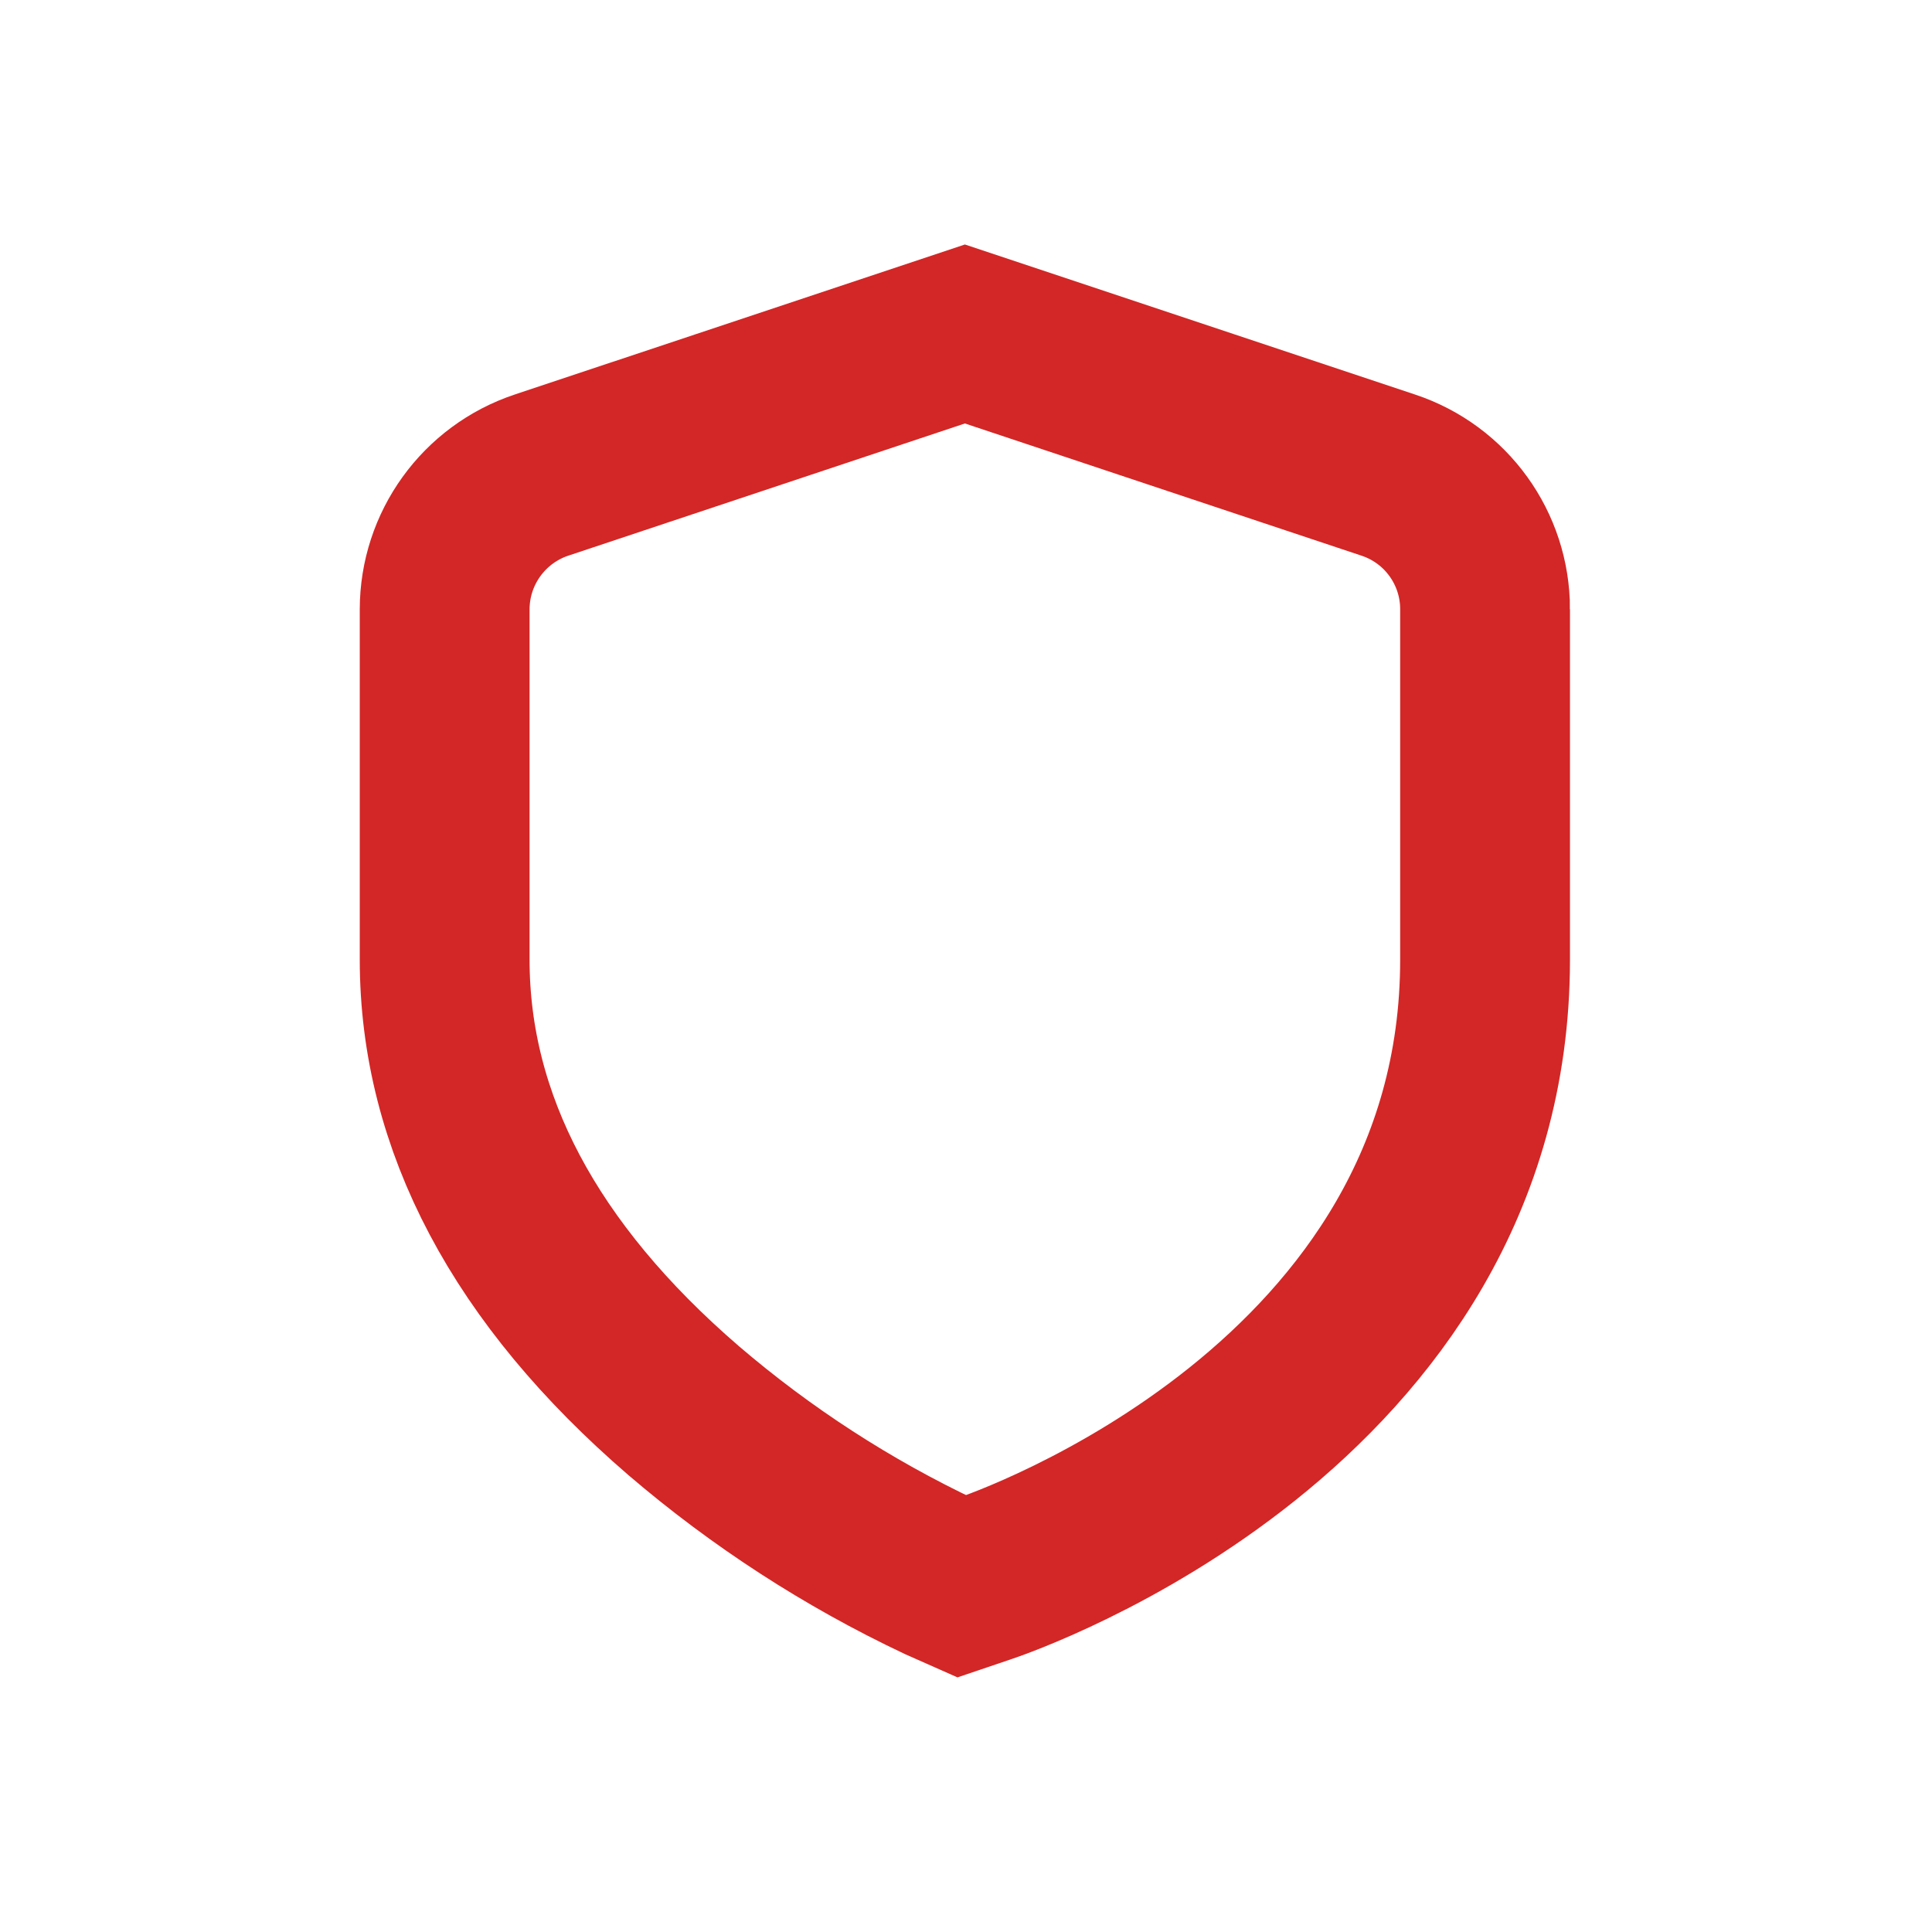<?xml version="1.0" encoding="UTF-8"?><svg id="Layer_1" xmlns="http://www.w3.org/2000/svg" viewBox="0 0 512 512"><defs><style>.cls-1{fill:none;stroke:#d22726;stroke-miterlimit:10;stroke-width:45px;}</style></defs><g id="Group_1692"><path class="cls-1" d="m393.56,161.45v92.85c0,118.36-127.36,162.28-132.78,164.09l-5.94,2.01-5.66-2.51c-24.53-11.59-47.4-26.41-68.01-44.06-42.02-36.22-63.33-76.42-63.33-119.53v-92.78c0-16.17,10.36-30.53,25.71-35.63l112.15-37.38,112.21,37.4c15.32,5.08,25.65,19.4,25.65,35.54Z"/></g></svg>